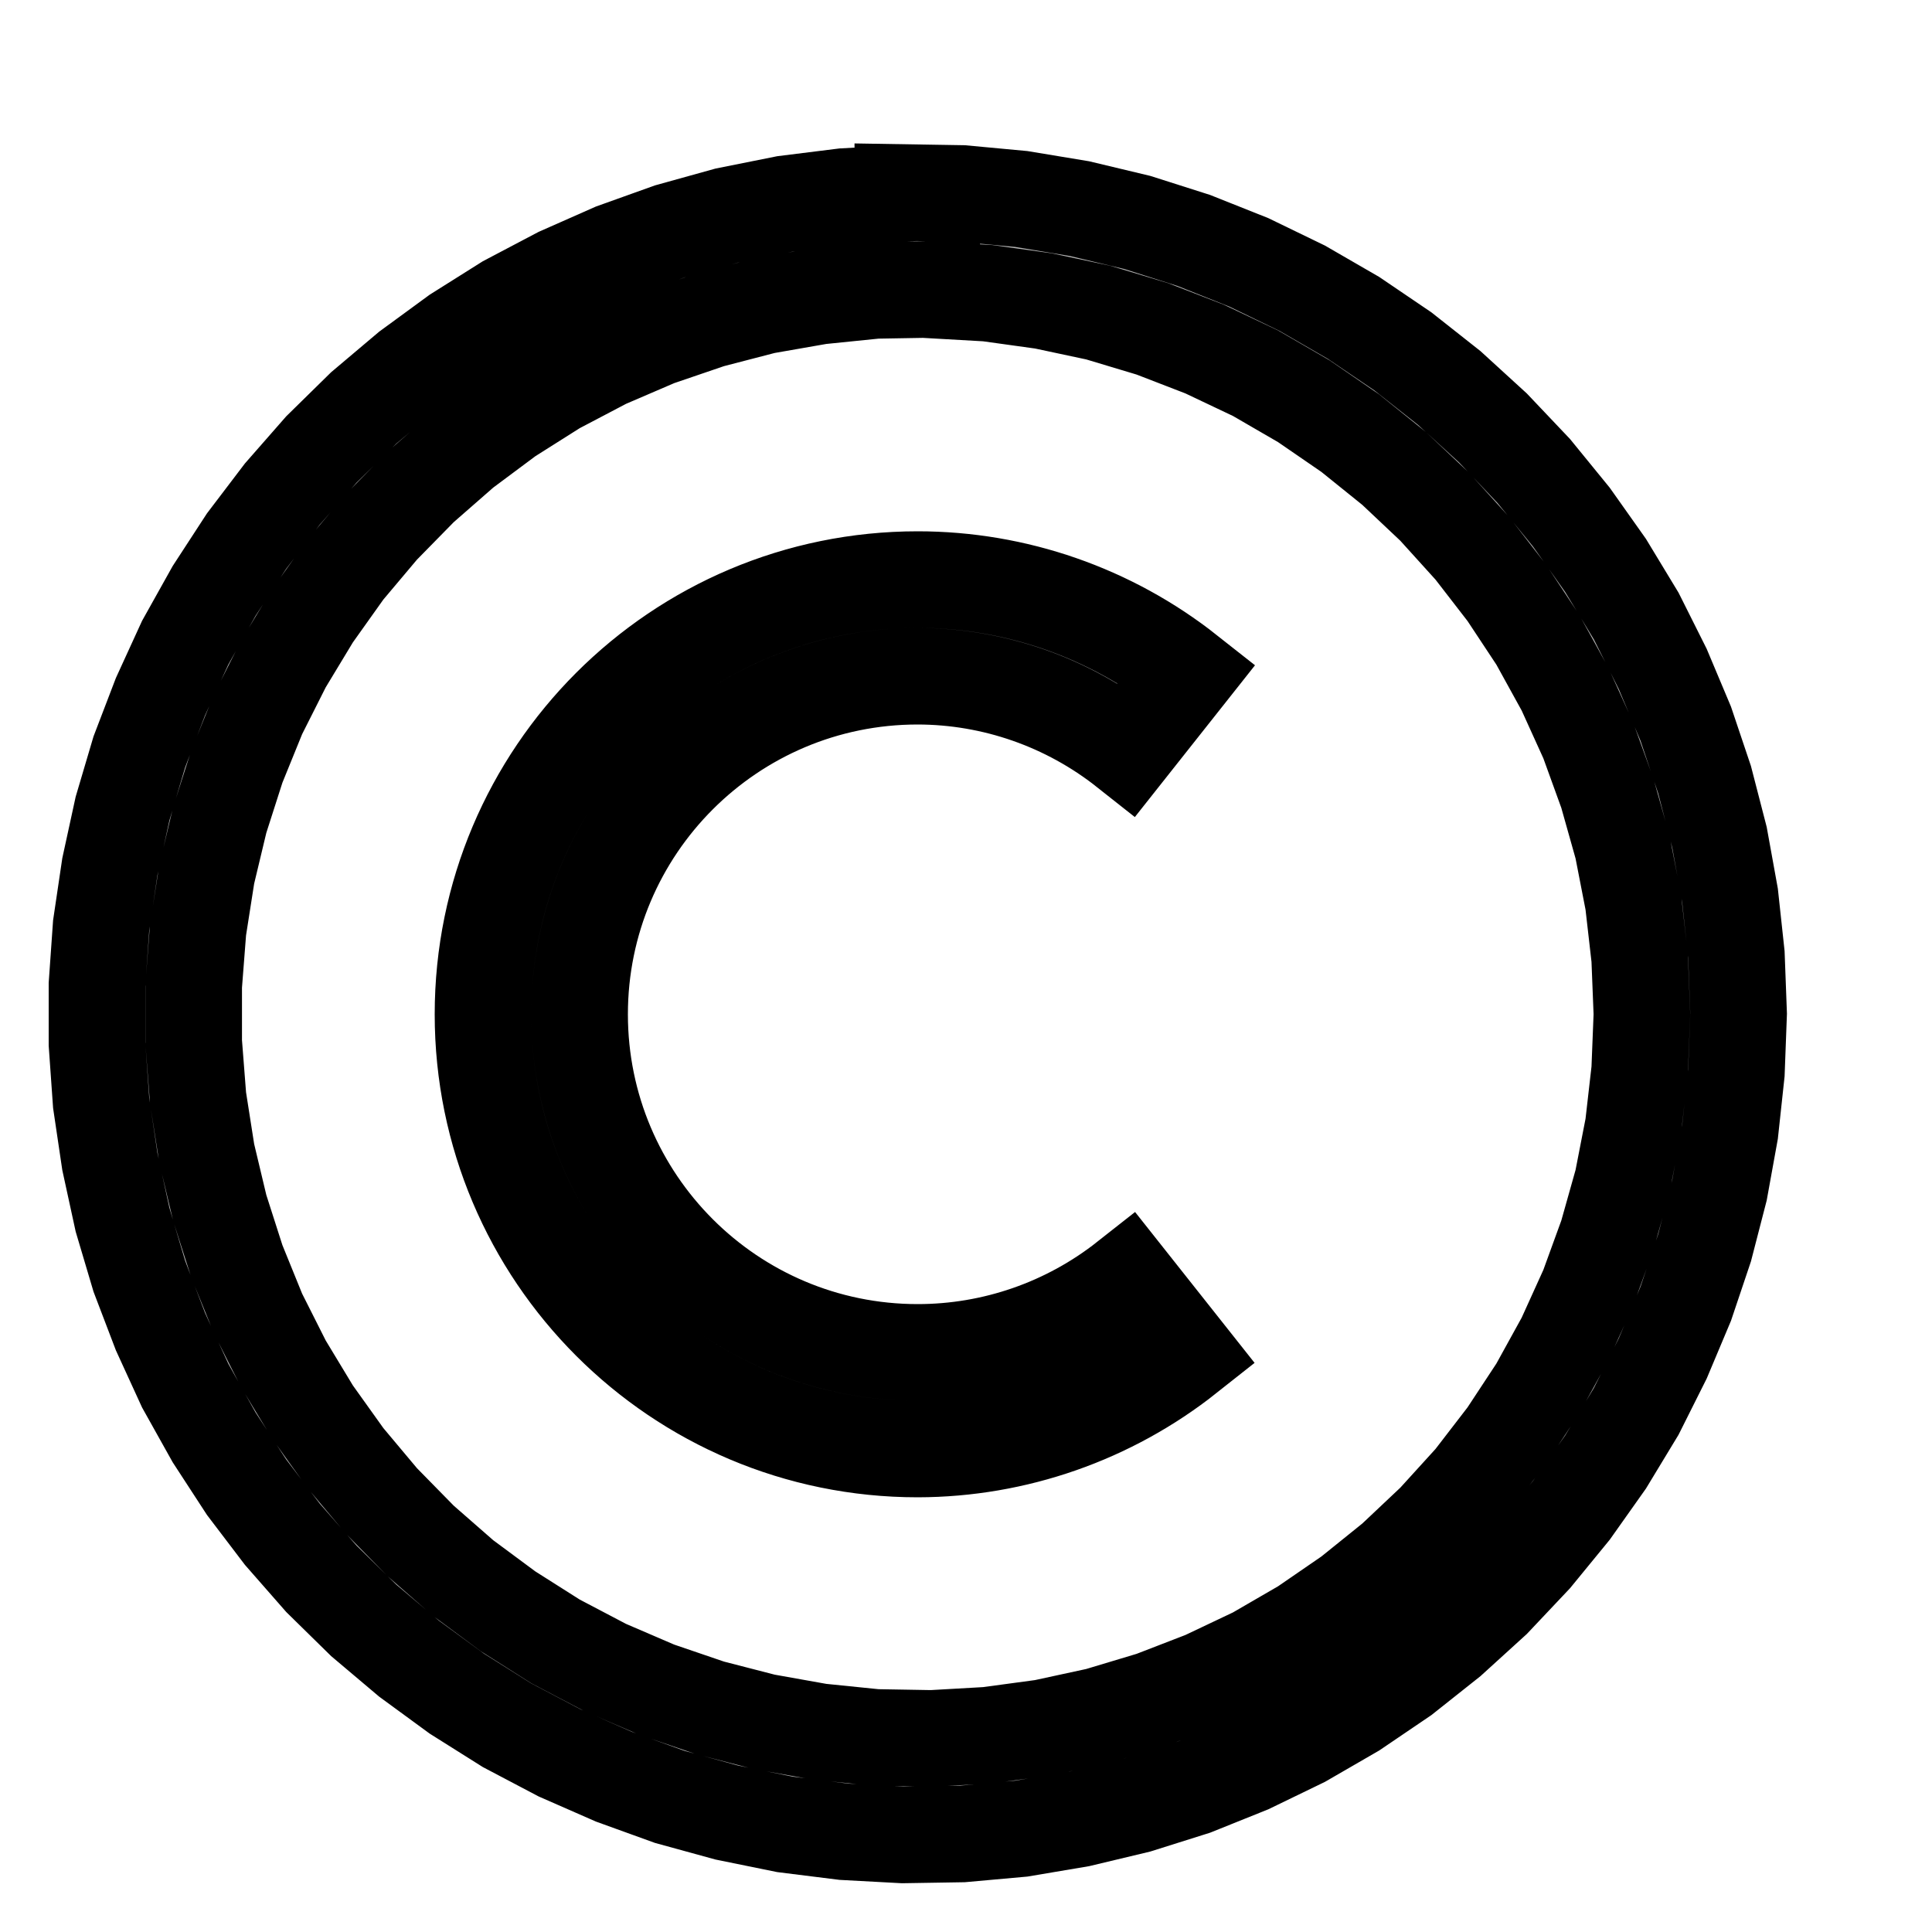 <?xml version="1.0" encoding="UTF-8"?> <svg xmlns="http://www.w3.org/2000/svg" width="20" height="20"> <g> <title>background</title> <rect fill="none" id="canvas_background" height="402" width="582" y="-1" x="-1"></rect> </g> <g> <title>Layer 1</title> <path stroke="null" id="svg_1" fill="#b5b5b5" d="m9.346,2.002l-0.611,0.033l-0.609,0.076l-0.604,0.121l-0.59,0.164l-0.578,0.207l-0.561,0.248l-0.545,0.287l-0.518,0.326l-0.496,0.363l-0.469,0.396l-0.438,0.43l-0.404,0.461l-0.371,0.488l-0.336,0.516l-0.299,0.535l-0.256,0.559l-0.219,0.572l-0.174,0.588l-0.131,0.602l-0.09,0.607l-0.043,0.611l0,0.615l0.043,0.609l0.09,0.607l0.131,0.602l0.174,0.586l0.219,0.574l0.256,0.559l0.299,0.535l0.336,0.516l0.371,0.488l0.404,0.461l0.438,0.43l0.469,0.396l0.496,0.363l0.518,0.326l0.545,0.287l0.561,0.246l0.578,0.209l0.59,0.162l0.604,0.123l0.609,0.076l0.611,0.033l0.615,-0.01l0.611,-0.055l0.604,-0.102l0.598,-0.143l0.584,-0.184l0.57,-0.229l0.553,-0.268l0.531,-0.307l0.51,-0.346l0.48,-0.381l0.453,-0.412l0.422,-0.447l0.389,-0.475l0.354,-0.5l0.318,-0.525l0.275,-0.549l0.238,-0.566l0.195,-0.58l0.154,-0.596l0.109,-0.602l0.066,-0.611l0.023,-0.613l-0.023,-0.613l-0.066,-0.611l-0.109,-0.602l-0.154,-0.596l-0.195,-0.58l-0.238,-0.566l-0.275,-0.549l-0.318,-0.525l-0.354,-0.5l-0.389,-0.477l-0.422,-0.445l-0.453,-0.414l-0.48,-0.379l-0.51,-0.346l-0.531,-0.307l-0.553,-0.268l-0.57,-0.227l-0.584,-0.186l-0.598,-0.143l-0.604,-0.1l-0.611,-0.057l-0.615,-0.01zm0.299,1l0.58,0.033l0.576,0.08l0.568,0.121l0.559,0.168l0.541,0.209l0.527,0.25l0.502,0.291l0.48,0.33l0.453,0.365l0.422,0.398l0.391,0.432l0.355,0.459l0.32,0.484l0.281,0.51l0.24,0.529l0.199,0.549l0.158,0.561l0.111,0.57l0.066,0.578l0.023,0.58l-0.023,0.58l-0.066,0.578l-0.111,0.57l-0.158,0.561l-0.199,0.547l-0.24,0.529l-0.281,0.51l-0.32,0.486l-0.355,0.461l-0.391,0.43l-0.422,0.398l-0.453,0.365l-0.48,0.33l-0.502,0.291l-0.527,0.25l-0.541,0.209l-0.559,0.168l-0.568,0.123l-0.576,0.078l-0.58,0.033l-0.58,-0.01l-0.58,-0.059l-0.572,-0.102l-0.562,-0.145l-0.551,-0.188l-0.535,-0.23l-0.514,-0.27l-0.492,-0.312l-0.467,-0.346l-0.438,-0.383l-0.408,-0.416l-0.373,-0.445l-0.338,-0.473l-0.301,-0.498l-0.262,-0.52l-0.219,-0.539l-0.178,-0.555l-0.135,-0.566l-0.09,-0.574l-0.045,-0.578l0,-0.582l0.045,-0.58l0.09,-0.574l0.135,-0.564l0.178,-0.555l0.219,-0.539l0.262,-0.52l0.301,-0.498l0.338,-0.475l0.373,-0.443l0.408,-0.416l0.438,-0.383l0.467,-0.348l0.492,-0.311l0.514,-0.27l0.535,-0.23l0.551,-0.188l0.562,-0.146l0.572,-0.1l0.58,-0.059l0.58,-0.01zm-0.145,2.998c-2.485,0 -4.5,2.015 -4.5,4.5c0,2.485 2.015,4.5 4.5,4.5c1.011,-0.002 1.992,-0.345 2.785,-0.973l-0.617,-0.779c-0.618,0.487 -1.381,0.752 -2.168,0.752c-1.933,0 -3.5,-1.567 -3.5,-3.5c0,-1.933 1.567,-3.5 3.5,-3.5c0.786,0.001 1.549,0.268 2.166,0.756l0.623,-0.787c-0.794,-0.627 -1.777,-0.969 -2.789,-0.969z"></path> </g> </svg> 
